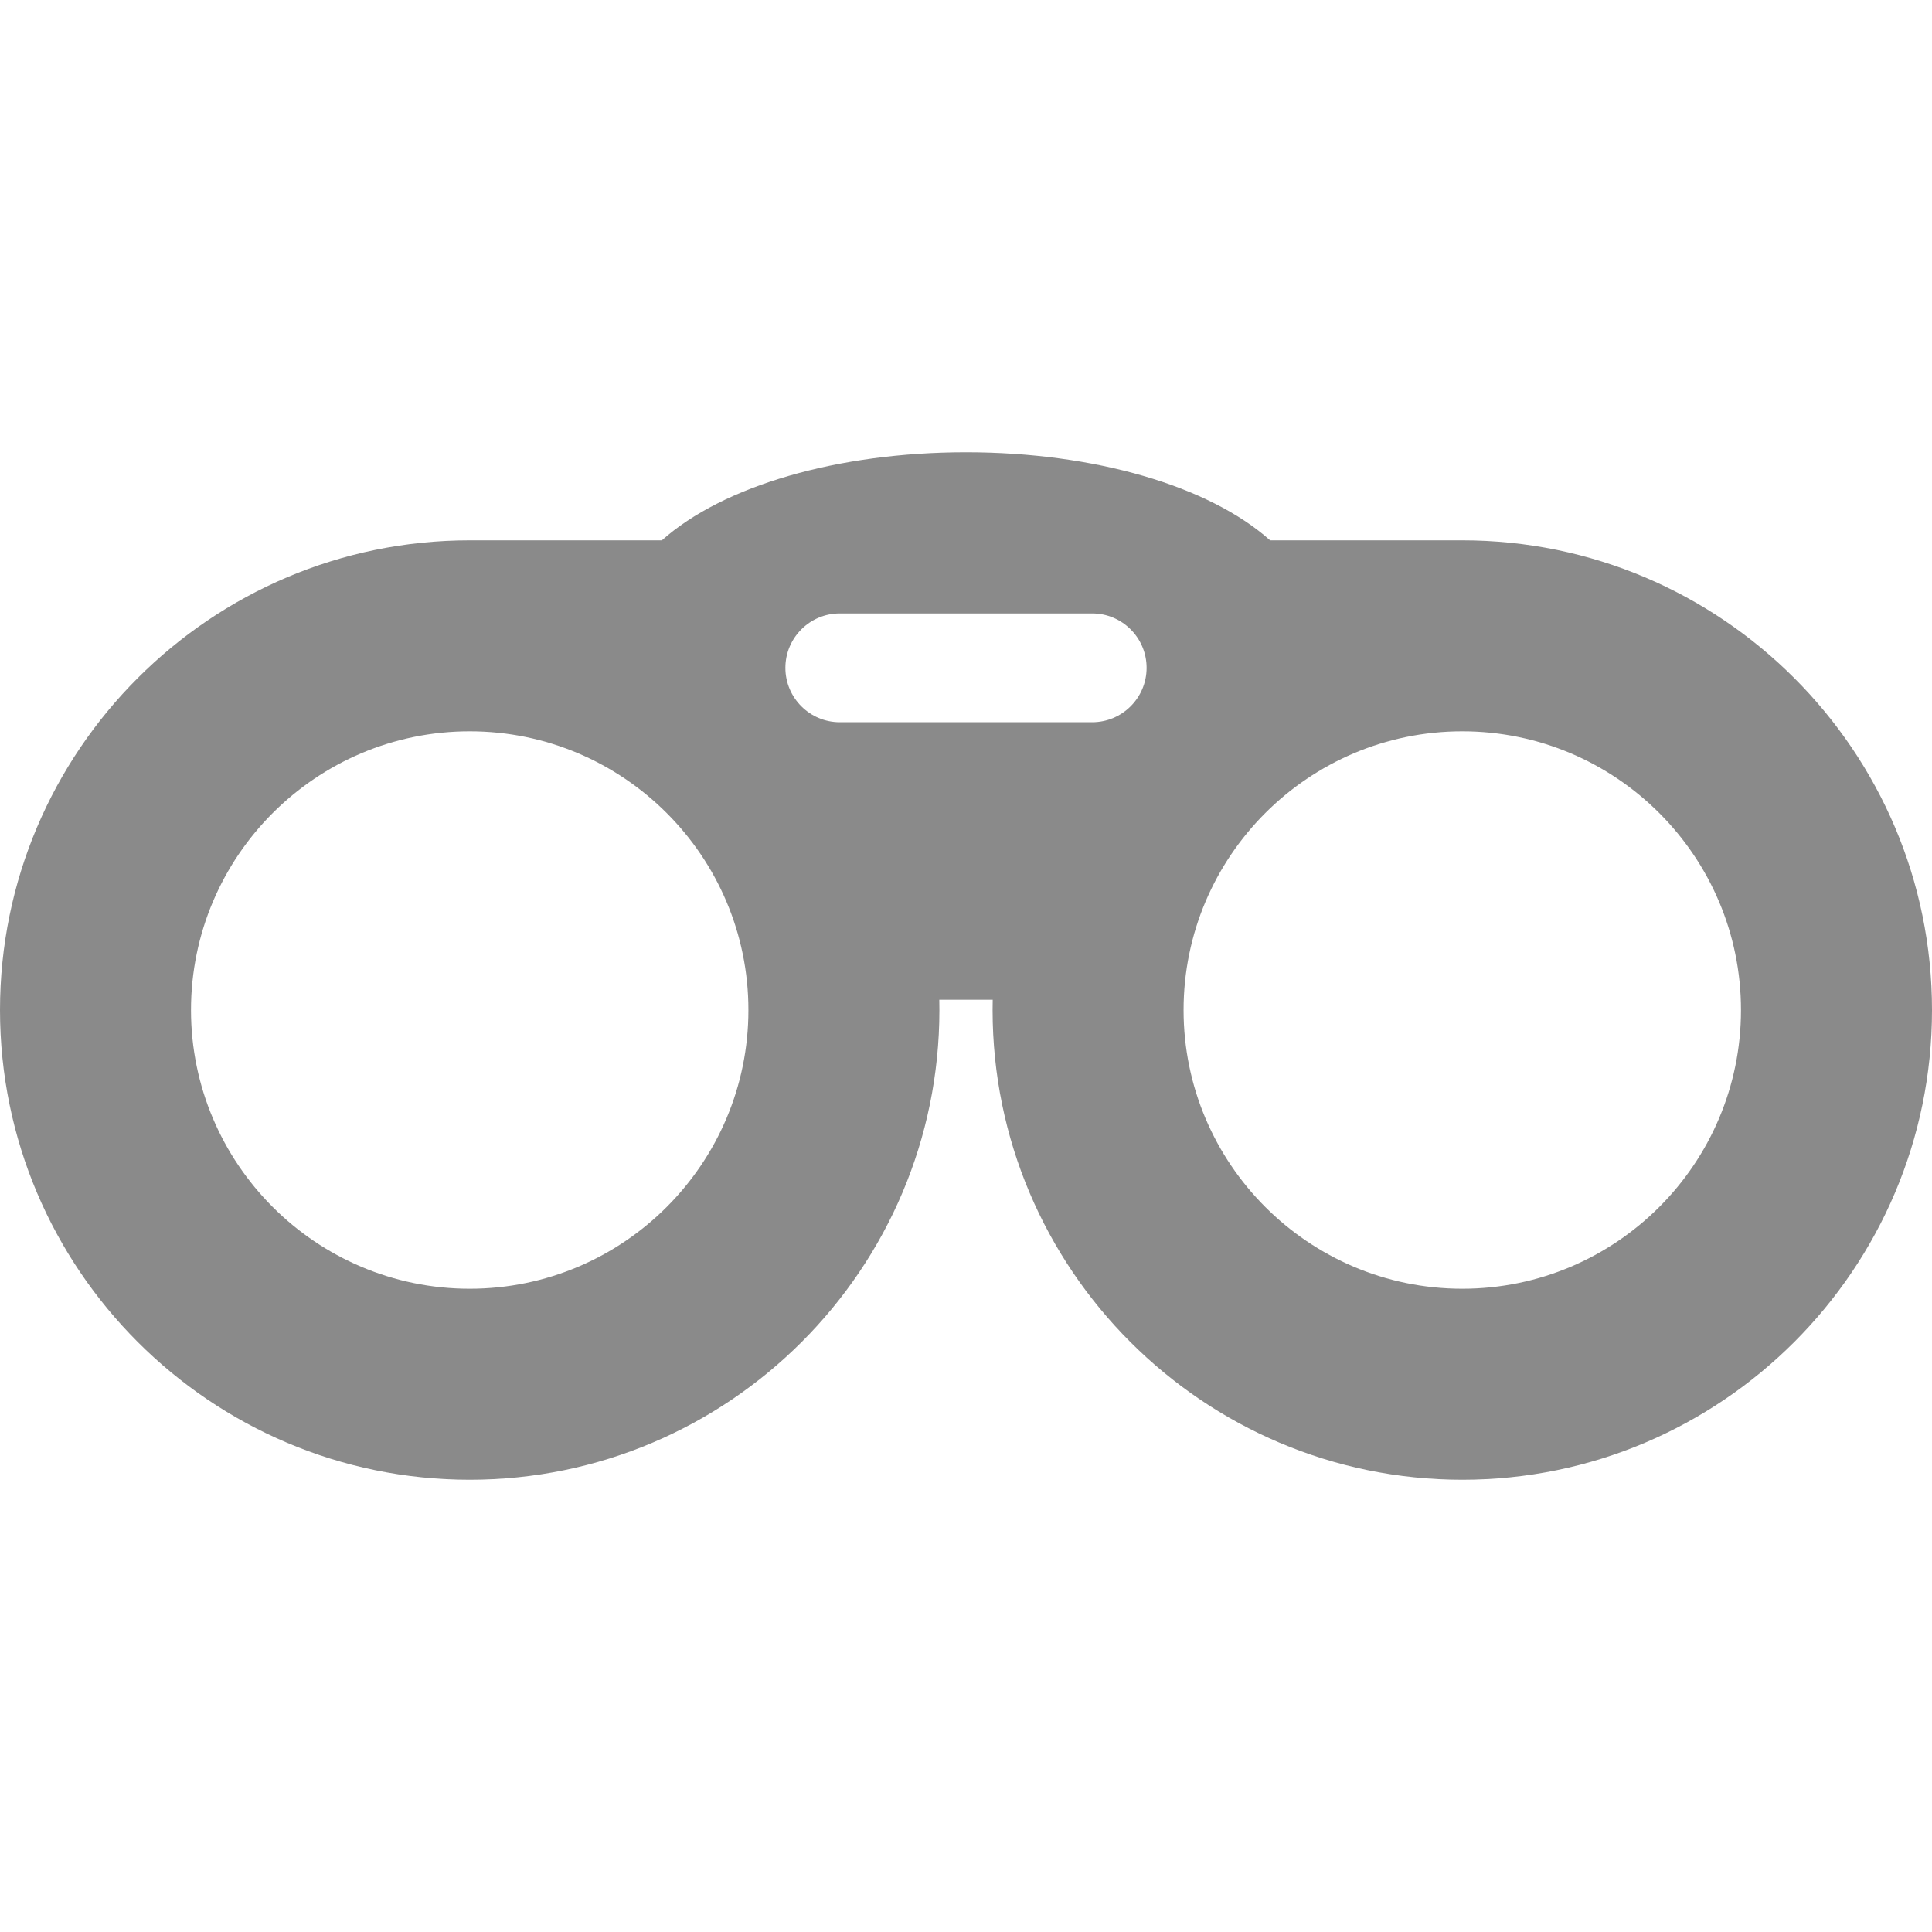 <?xml version="1.0" encoding="iso-8859-1"?>
<!-- Generator: Adobe Illustrator 16.0.0, SVG Export Plug-In . SVG Version: 6.00 Build 0)  -->
<!DOCTYPE svg PUBLIC "-//W3C//DTD SVG 1.1//EN" "http://www.w3.org/Graphics/SVG/1.1/DTD/svg11.dtd">
<svg version="1.1" id="Capa_1" xmlns="http://www.w3.org/2000/svg" xmlns:xlink="http://www.w3.org/1999/xlink" x="0px" y="0px" viewBox="0 0 410.003 410.003" style="enable-background:new 0 0 410.003 410.003;" fill="#8A8A8A" xml:space="preserve">
<g>
	<g>
		<path d="M310.321,114.667h-40.78c-12.959-11.57-37.375-18.687-64.541-18.687s-51.582,7.116-64.541,18.687h-40.78
			C44.716,114.667,0,159.382,0,214.345c0,54.962,44.716,99.679,99.679,99.679c54.962,0,99.678-44.717,99.678-99.679
			c0-0.728-0.008-1.455-0.024-2.185h11.336c-0.017,0.729-0.024,1.457-0.024,2.185c0,54.962,44.718,99.679,99.68,99.679
			c54.963,0,99.679-44.717,99.679-99.679C410.002,159.382,365.284,114.667,310.321,114.667z M99.679,273.491
			c-32.612,0-59.145-26.533-59.145-59.146c0-32.613,26.532-59.147,59.145-59.147c32.613,0,59.146,26.534,59.146,59.147
			C158.825,246.958,132.292,273.491,99.679,273.491z M231.786,153.266h-53.585c-6.36,0-11.529-5.182-11.529-11.542
			c0-6.359,5.169-11.542,11.529-11.542h53.585c6.371,0,11.542,5.183,11.542,11.542C243.328,148.083,238.157,153.266,231.786,153.266
			z M310.321,273.491c-32.613,0-59.146-26.533-59.146-59.146c0-32.613,26.533-59.147,59.146-59.147
			c32.61,0,59.145,26.534,59.145,59.147C369.466,246.958,342.934,273.491,310.321,273.491z"/>
	</g>
</g>
<g>
</g>
<g>
</g>
<g>
</g>
<g>
</g>
<g>
</g>
<g>
</g>
<g>
</g>
<g>
</g>
<g>
</g>
<g>
</g>
<g>
</g>
<g>
</g>
<g>
</g>
<g>
</g>
<g>
</g>
</svg>

